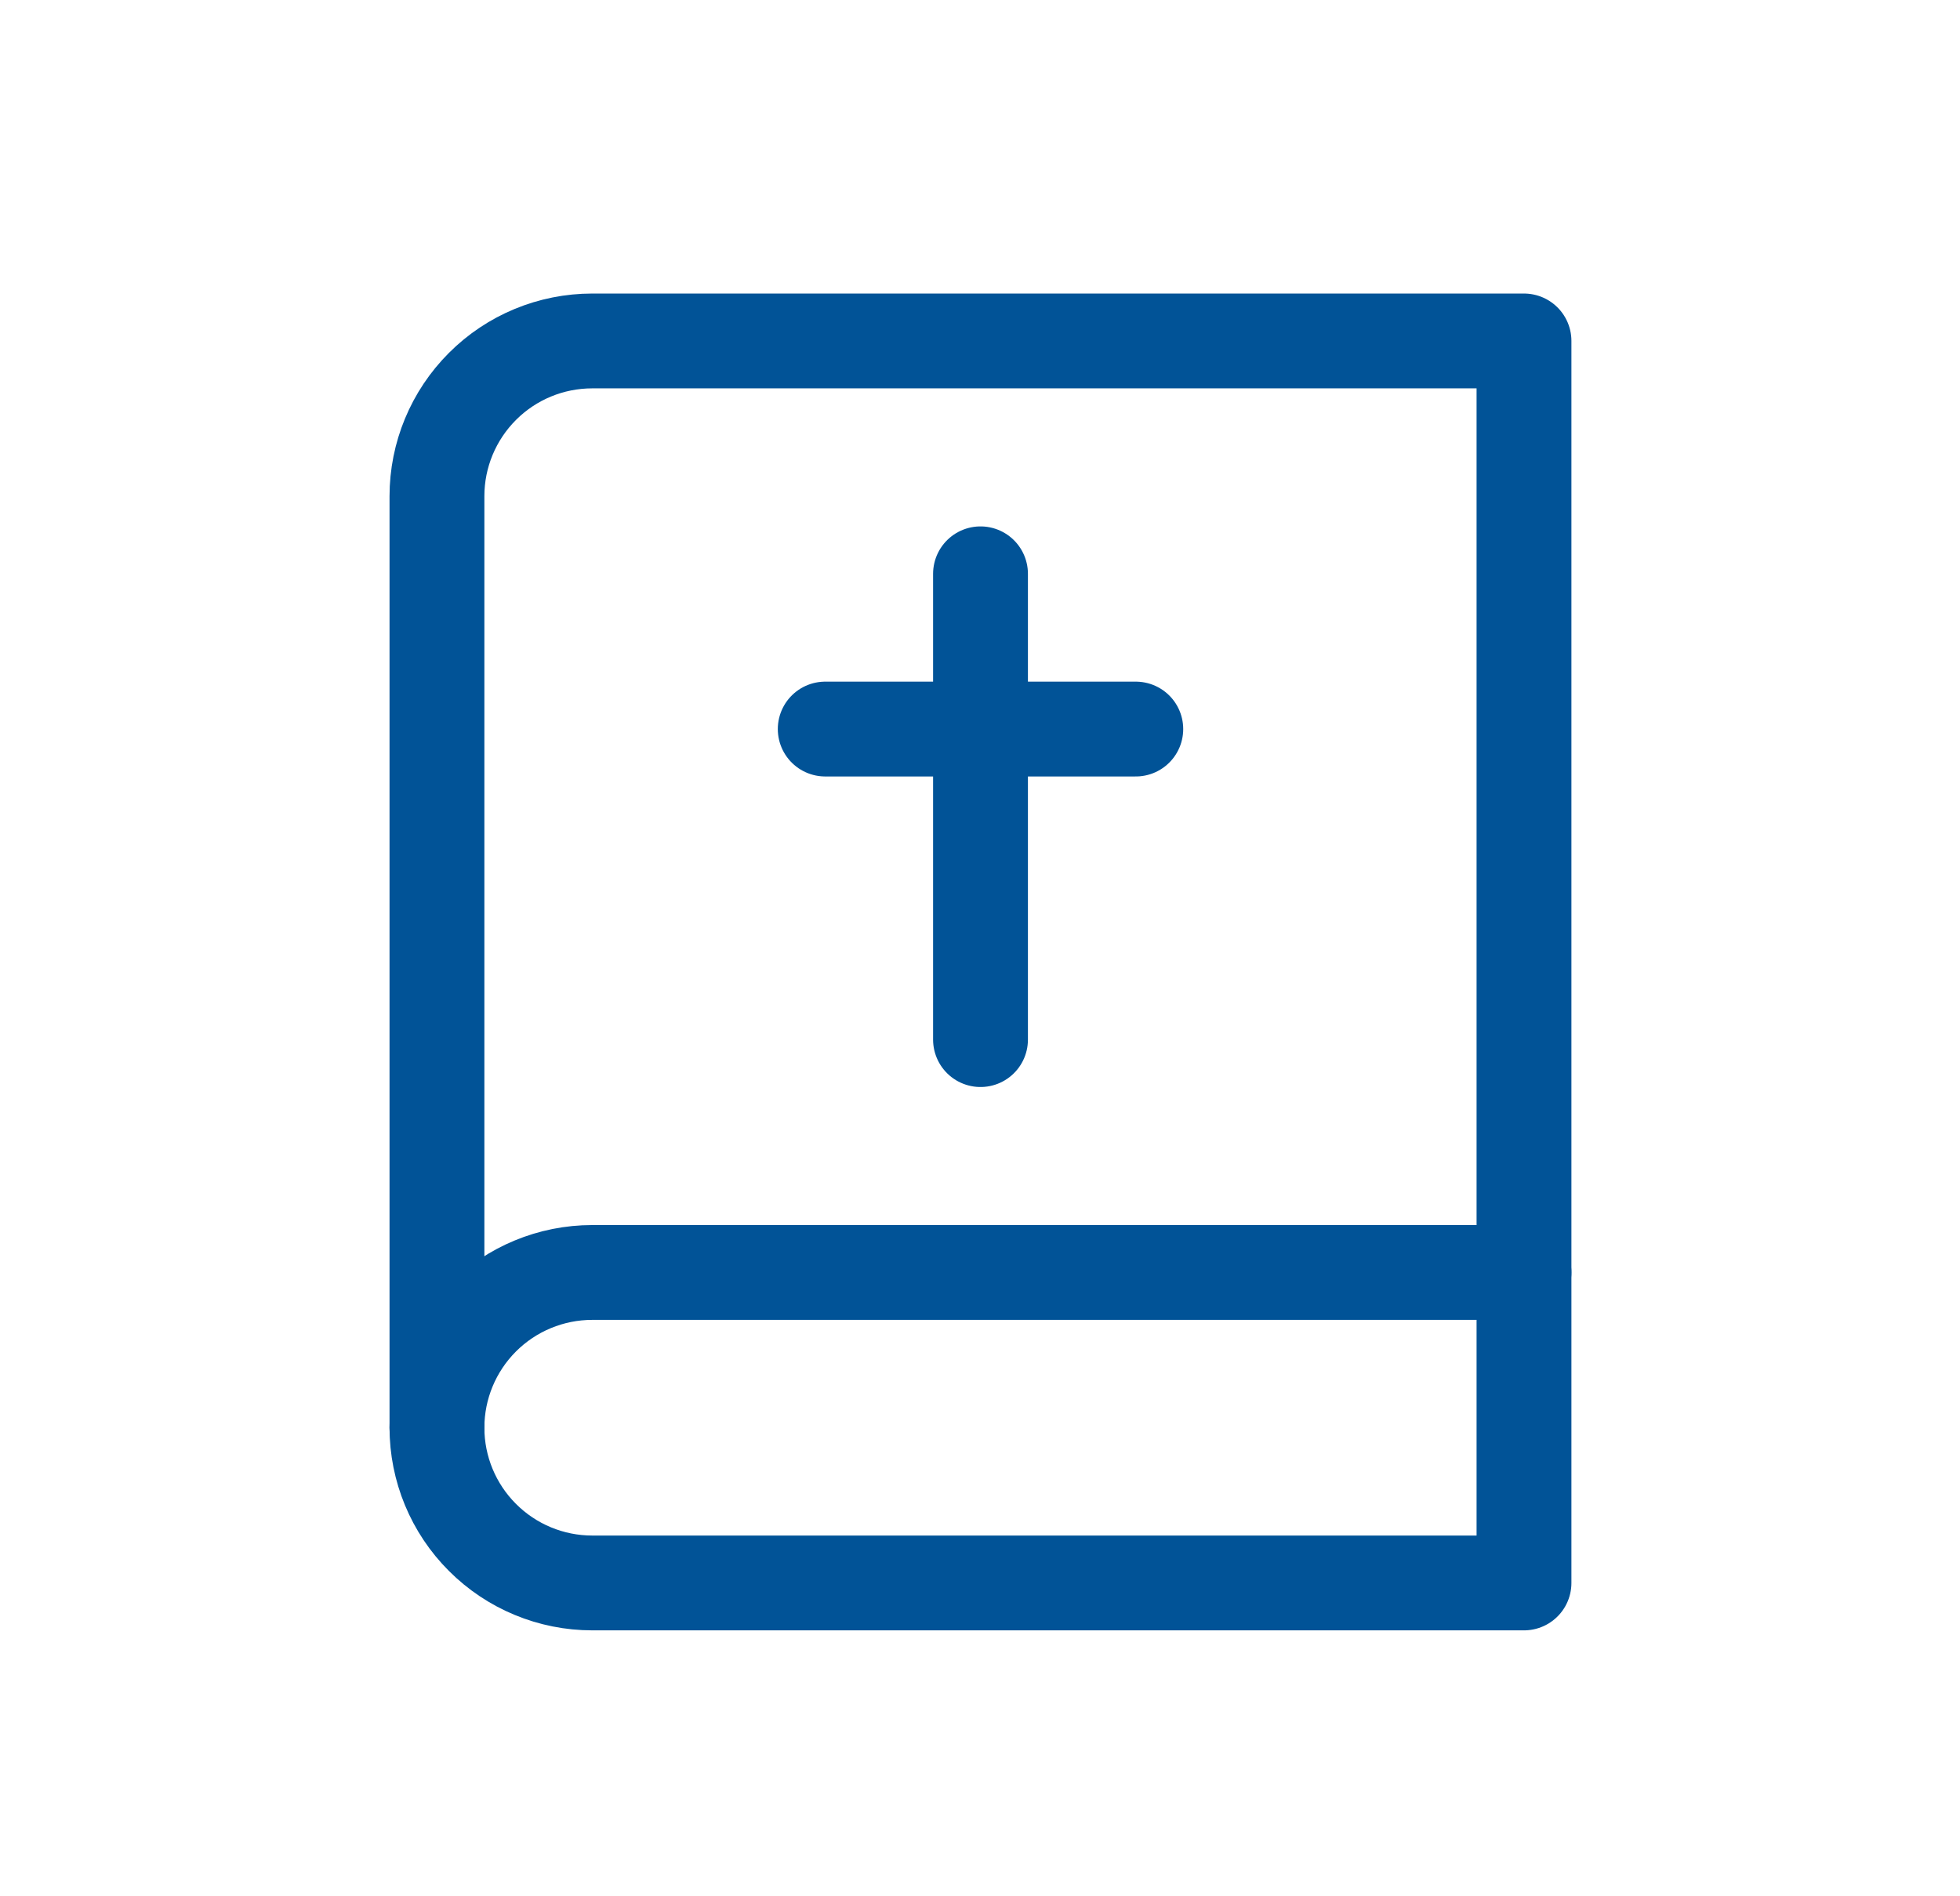<svg width="31" height="30" viewBox="0 0 31 30" fill="none" xmlns="http://www.w3.org/2000/svg">
<g clip-path="url(#clip0_8098_10282)">
<path d="M24.104 5.394V25.043H9.367C8.716 25.043 8.091 24.784 7.631 24.323C7.17 23.863 6.911 23.238 6.911 22.586V7.85C6.911 7.198 7.17 6.574 7.631 6.113C8.091 5.652 8.716 5.394 9.367 5.394H24.104Z" stroke="#015397" stroke-width="1.5" stroke-linecap="round" stroke-linejoin="round"/>
<path d="M24.104 20.131H9.367C8.716 20.131 8.091 20.39 7.631 20.85C7.17 21.311 6.911 21.936 6.911 22.587" stroke="#015397" stroke-width="1.5" stroke-linecap="round" stroke-linejoin="round"/>
<path d="M15.508 9.078V16.447" stroke="#015397" stroke-width="1.5" stroke-linecap="round" stroke-linejoin="round"/>
<path d="M13.052 11.534H17.964" stroke="#015397" stroke-width="1.5" stroke-linecap="round" stroke-linejoin="round"/>
</g>
<defs>
<clipPath id="clip0_8098_10282">
<rect width="29.474" height="29.474" fill="white" transform="translate(0.771 0.481)"/>
</clipPath>
</defs>
</svg>
